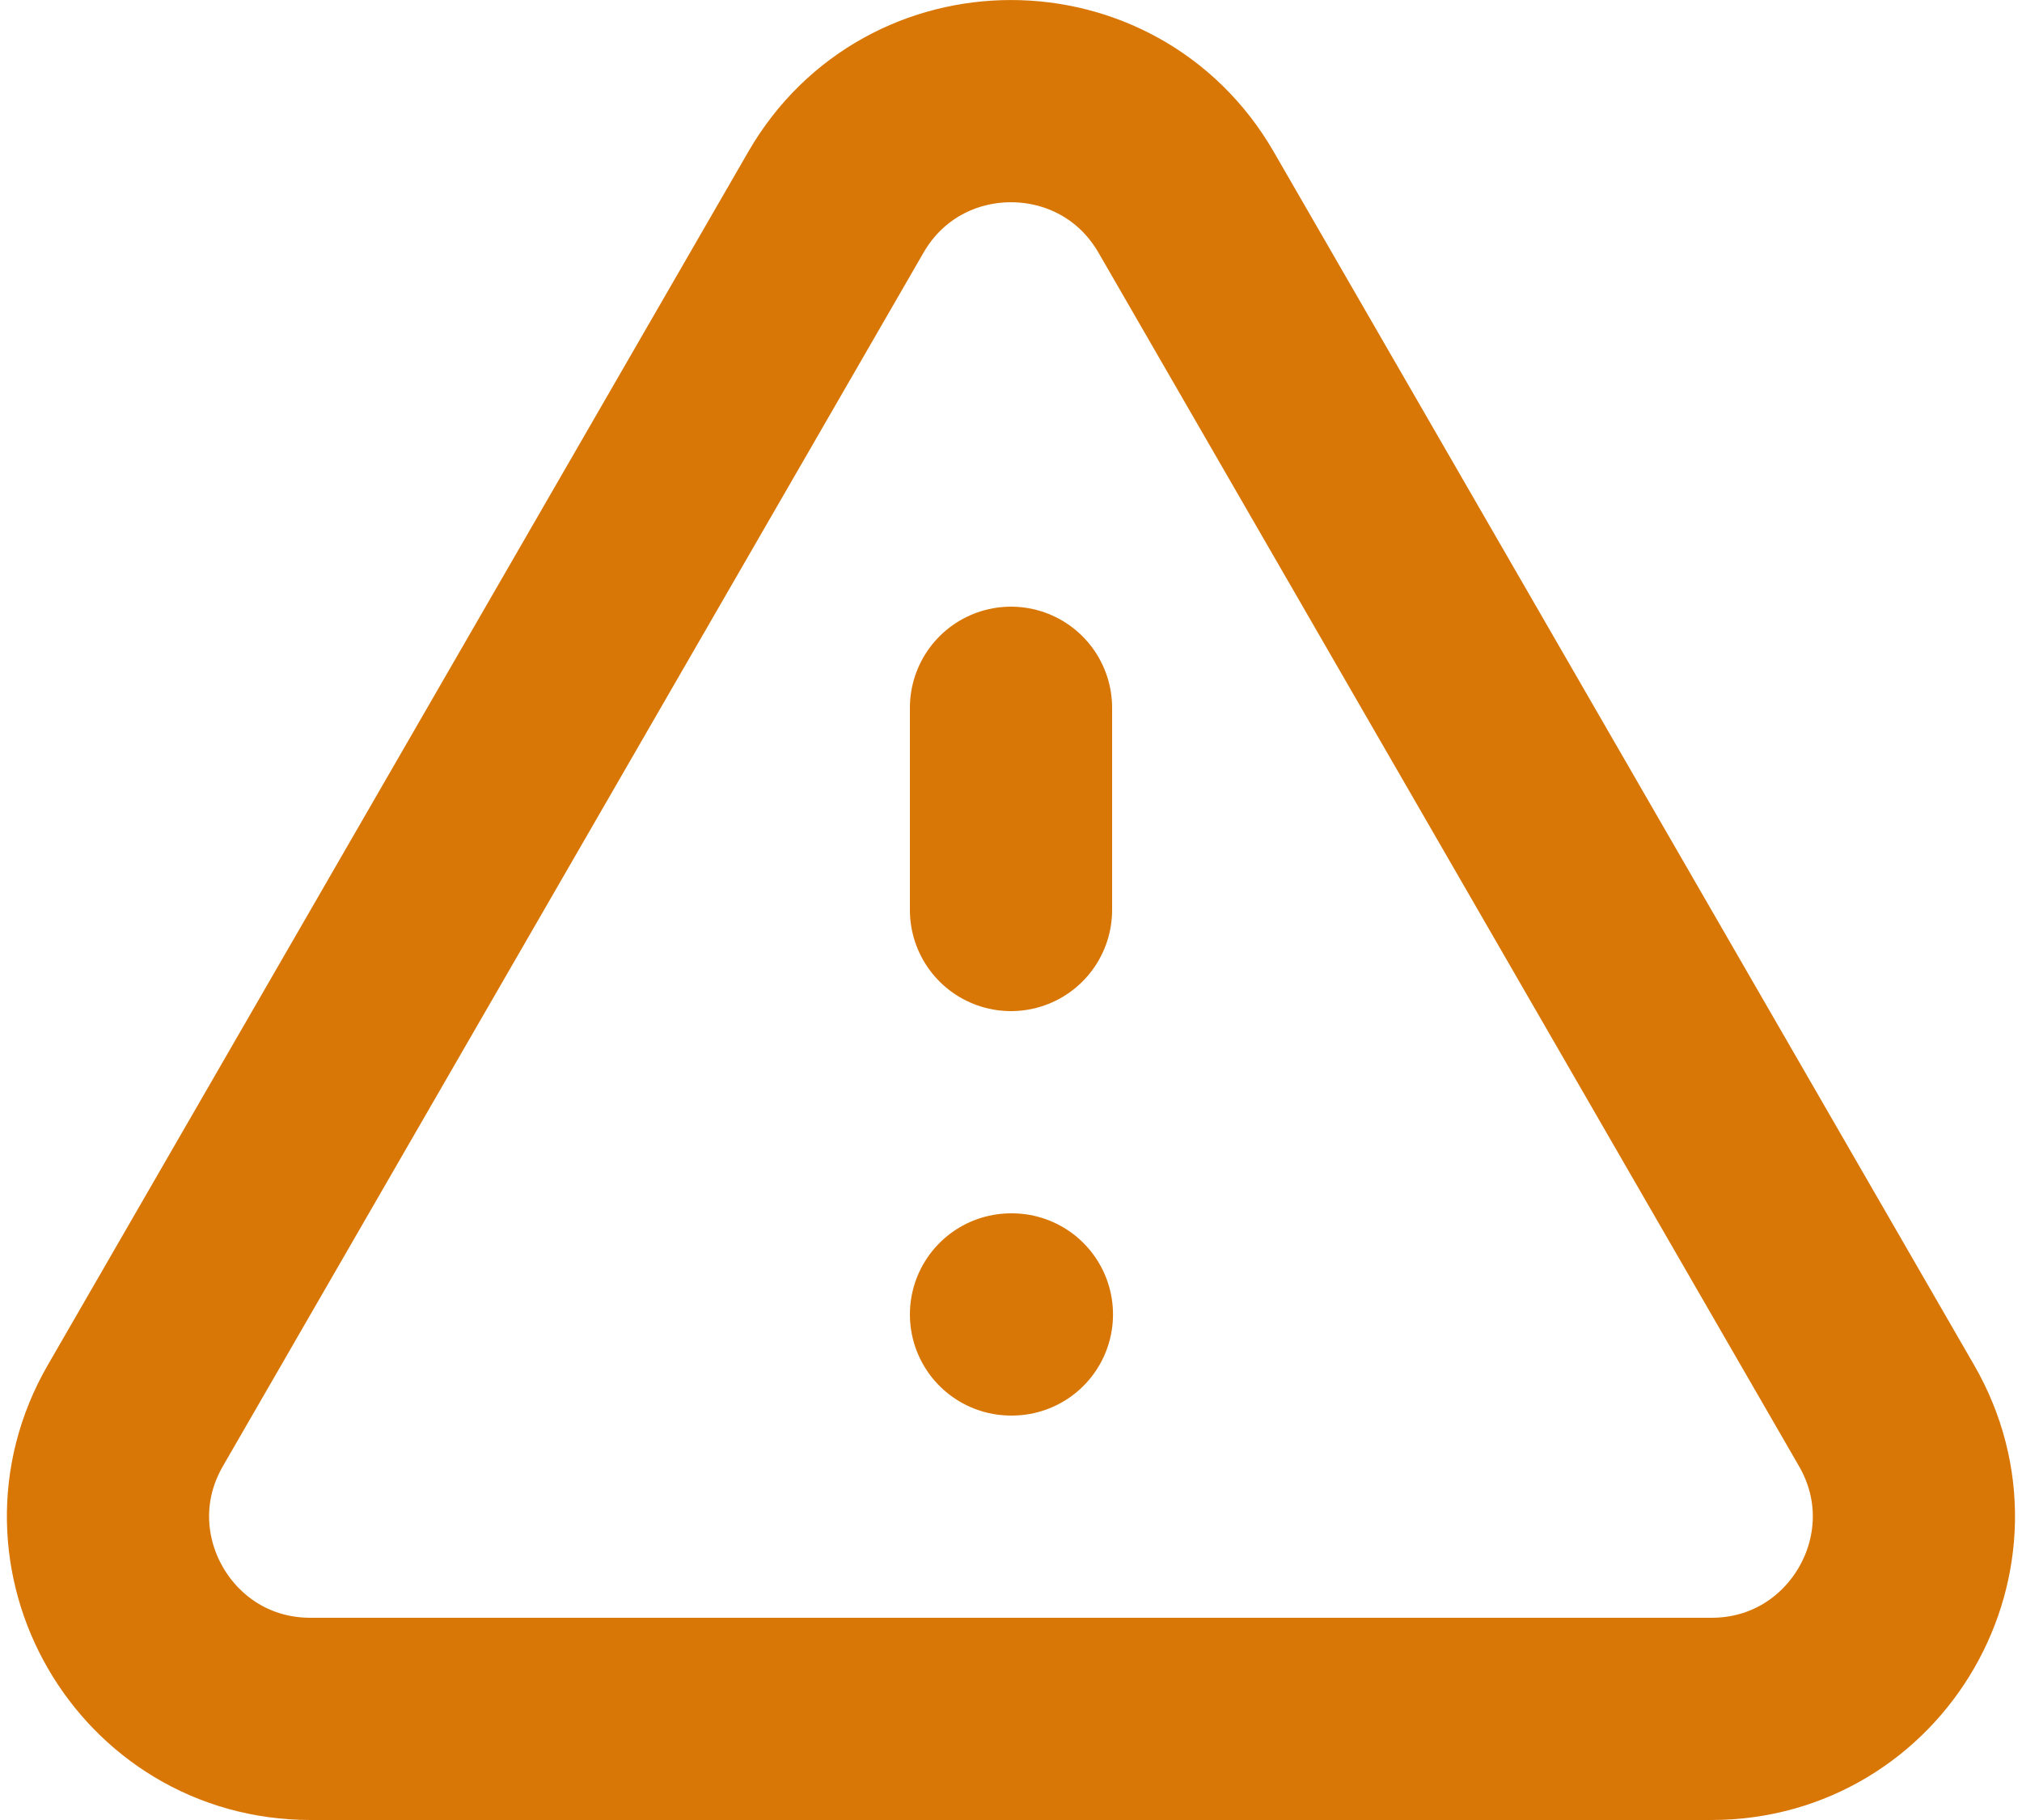 <svg width="20" height="18" viewBox="0 0 20 18" fill="none" xmlns="http://www.w3.org/2000/svg">
<path d="M10 7V9M10 13H10.009M3.071 17H16.928C18.467 17 19.43 15.333 18.66 14L11.732 2C10.962 0.667 9.037 0.667 8.268 2L1.339 14C0.569 15.333 1.532 17 3.071 17Z" stroke="#D97706" stroke-width="2" stroke-linecap="round" stroke-linejoin="round"/>
</svg>
